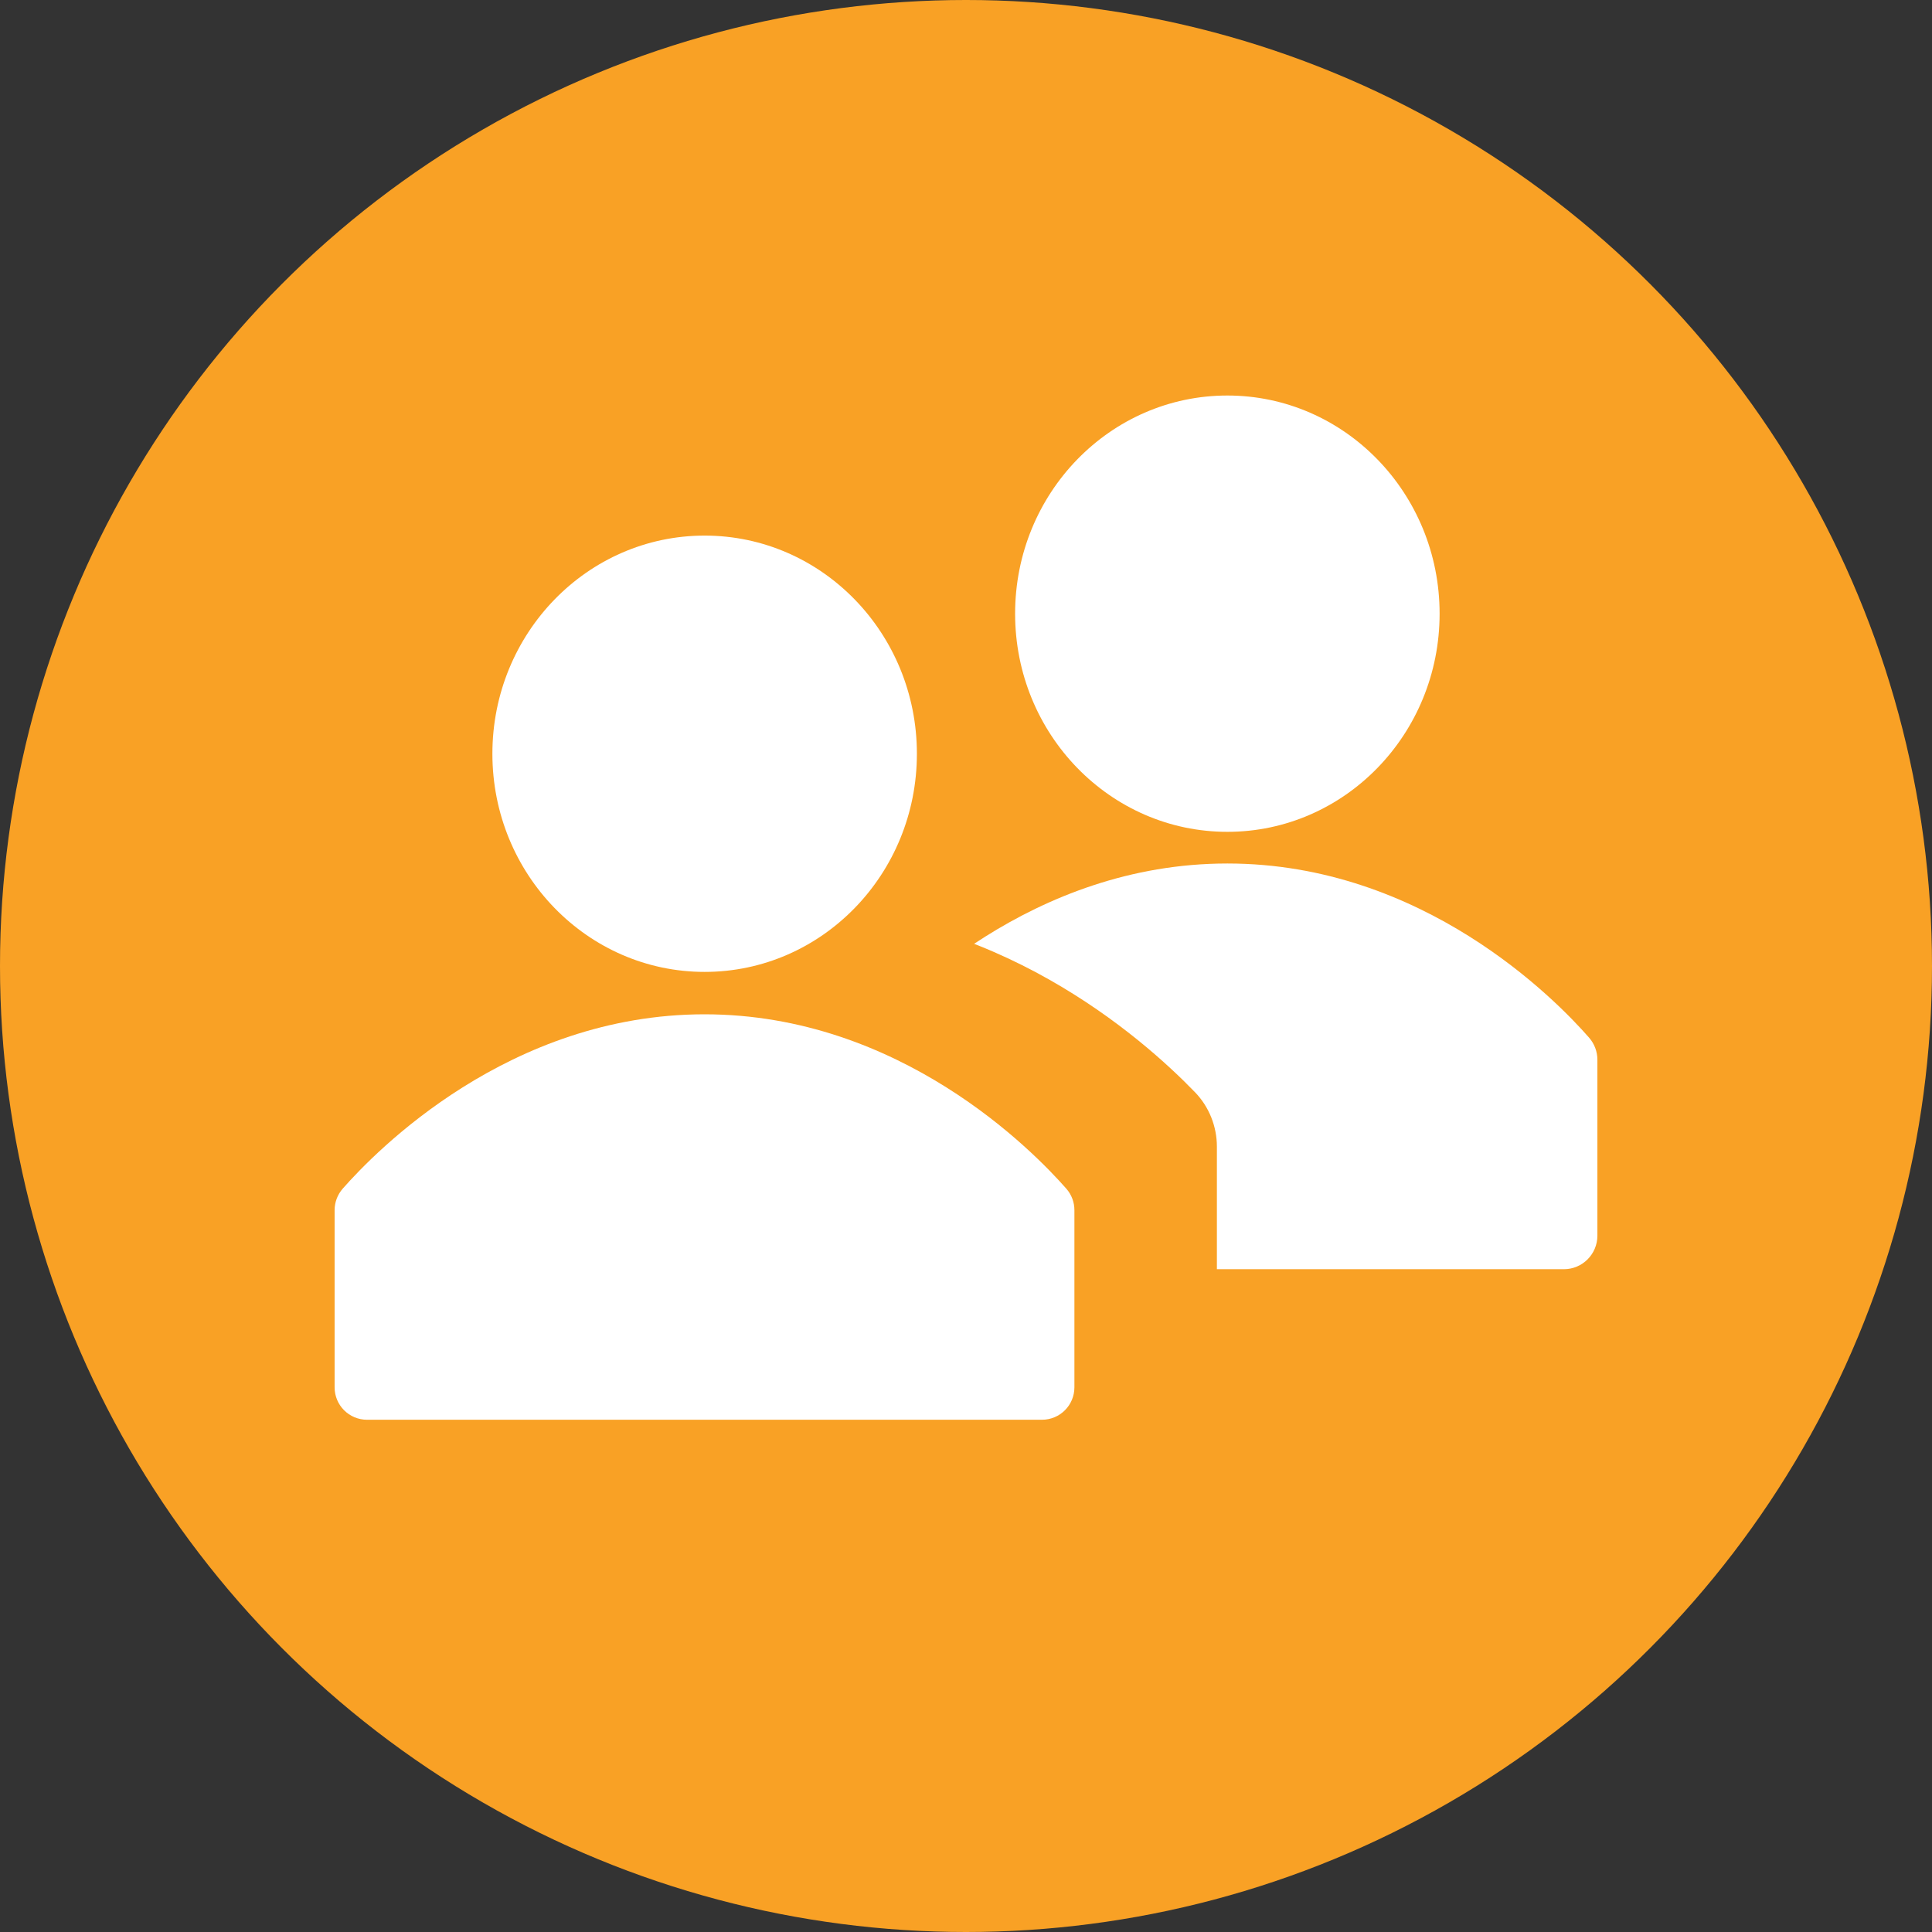 <?xml version="1.0" encoding="UTF-8"?>
<svg id="Layer_1" data-name="Layer 1" xmlns="http://www.w3.org/2000/svg" viewBox="0 0 72 72">
  <rect x="0" y="0" width="72" height="72" fill="#333333" stroke="none"/>
  <circle cx="36" cy="36" r="36" style="fill: #f9a125;"/>
  <ellipse cx="45.74" cy="22.87" rx="7.91" ry="8.13" style="fill: #fff;"/>
  <path d="M45.74,32.18c-7.29,0-12.24,5.08-13.48,6.49-.2.23-.31.52-.31.82v6.56c0,.69.56,1.25,1.25,1.25h25.08c.69,0,1.25-.56,1.25-1.25v-6.56c0-.3-.11-.59-.31-.82-1.24-1.42-6.19-6.49-13.48-6.49" style="fill: #fff;"/>
  <path d="M29.3,33.83c-7.77,0-13.25,4.83-15.24,6.88-.52.54-.81,1.27-.81,2.02v5.35c0,1.61,1.3,2.91,2.91,2.91h26.28c1.61,0,2.91-1.3,2.91-2.91v-5.35c0-.75-.29-1.48-.81-2.02-1.98-2.05-7.47-6.88-15.24-6.88" style="fill: #f9a125;"/>
  <path d="M26.26,37.8c-7.3,0-12.26,5.1-13.49,6.5-.19.22-.3.5-.3.8v6.6c0,.67.54,1.21,1.21,1.21h25.15c.67,0,1.21-.54,1.21-1.21v-6.6c0-.29-.1-.57-.3-.8-1.23-1.4-6.19-6.5-13.49-6.5" style="fill: #fff;"/>
  <ellipse cx="26.26" cy="28.09" rx="7.91" ry="8.13" style="fill: #fff;"/>
</svg>